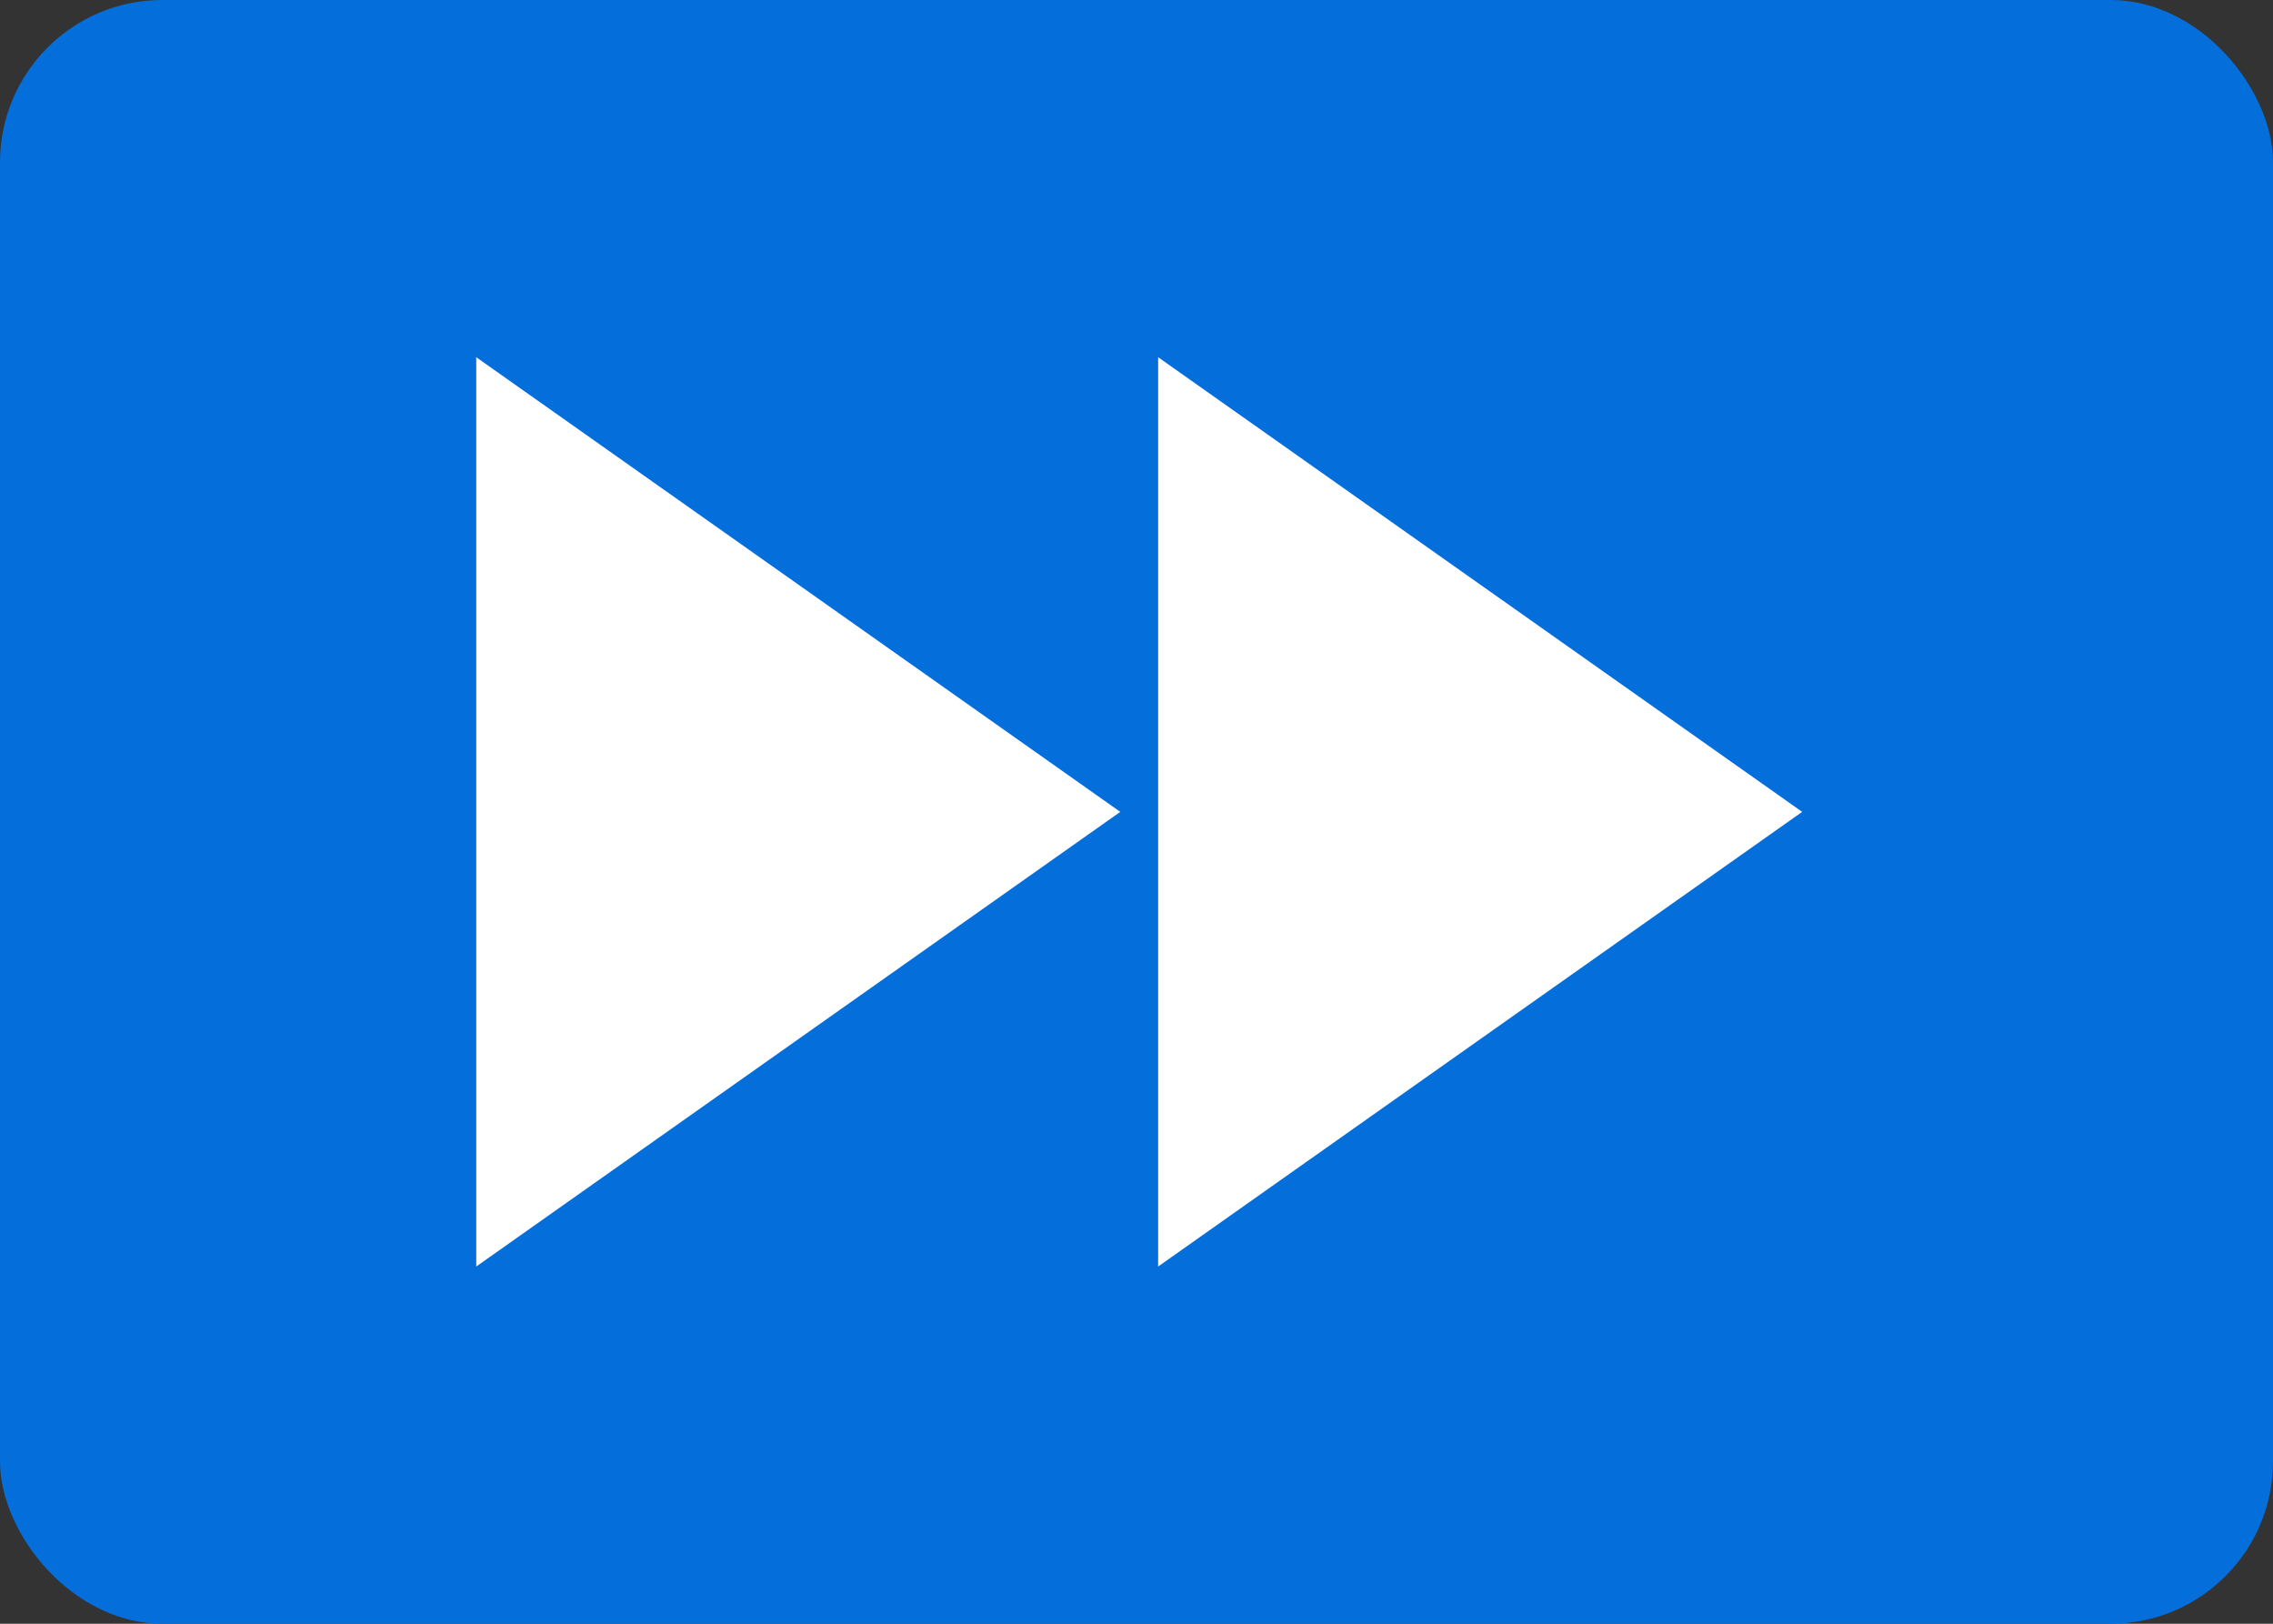 <svg width="210" height="150" viewBox="0 0 210 150" fill="none" xmlns="http://www.w3.org/2000/svg">
<rect x="0" y="0" width="210" height="150" fill="#333333" stroke="none"/>
<rect width="210" height="150" rx="15" fill="#046FDB"/>
<path d="M44 117L103.5 75L44 33V117ZM107 33V117L166.5 75L107 33Z" fill="white"/>
</svg>
